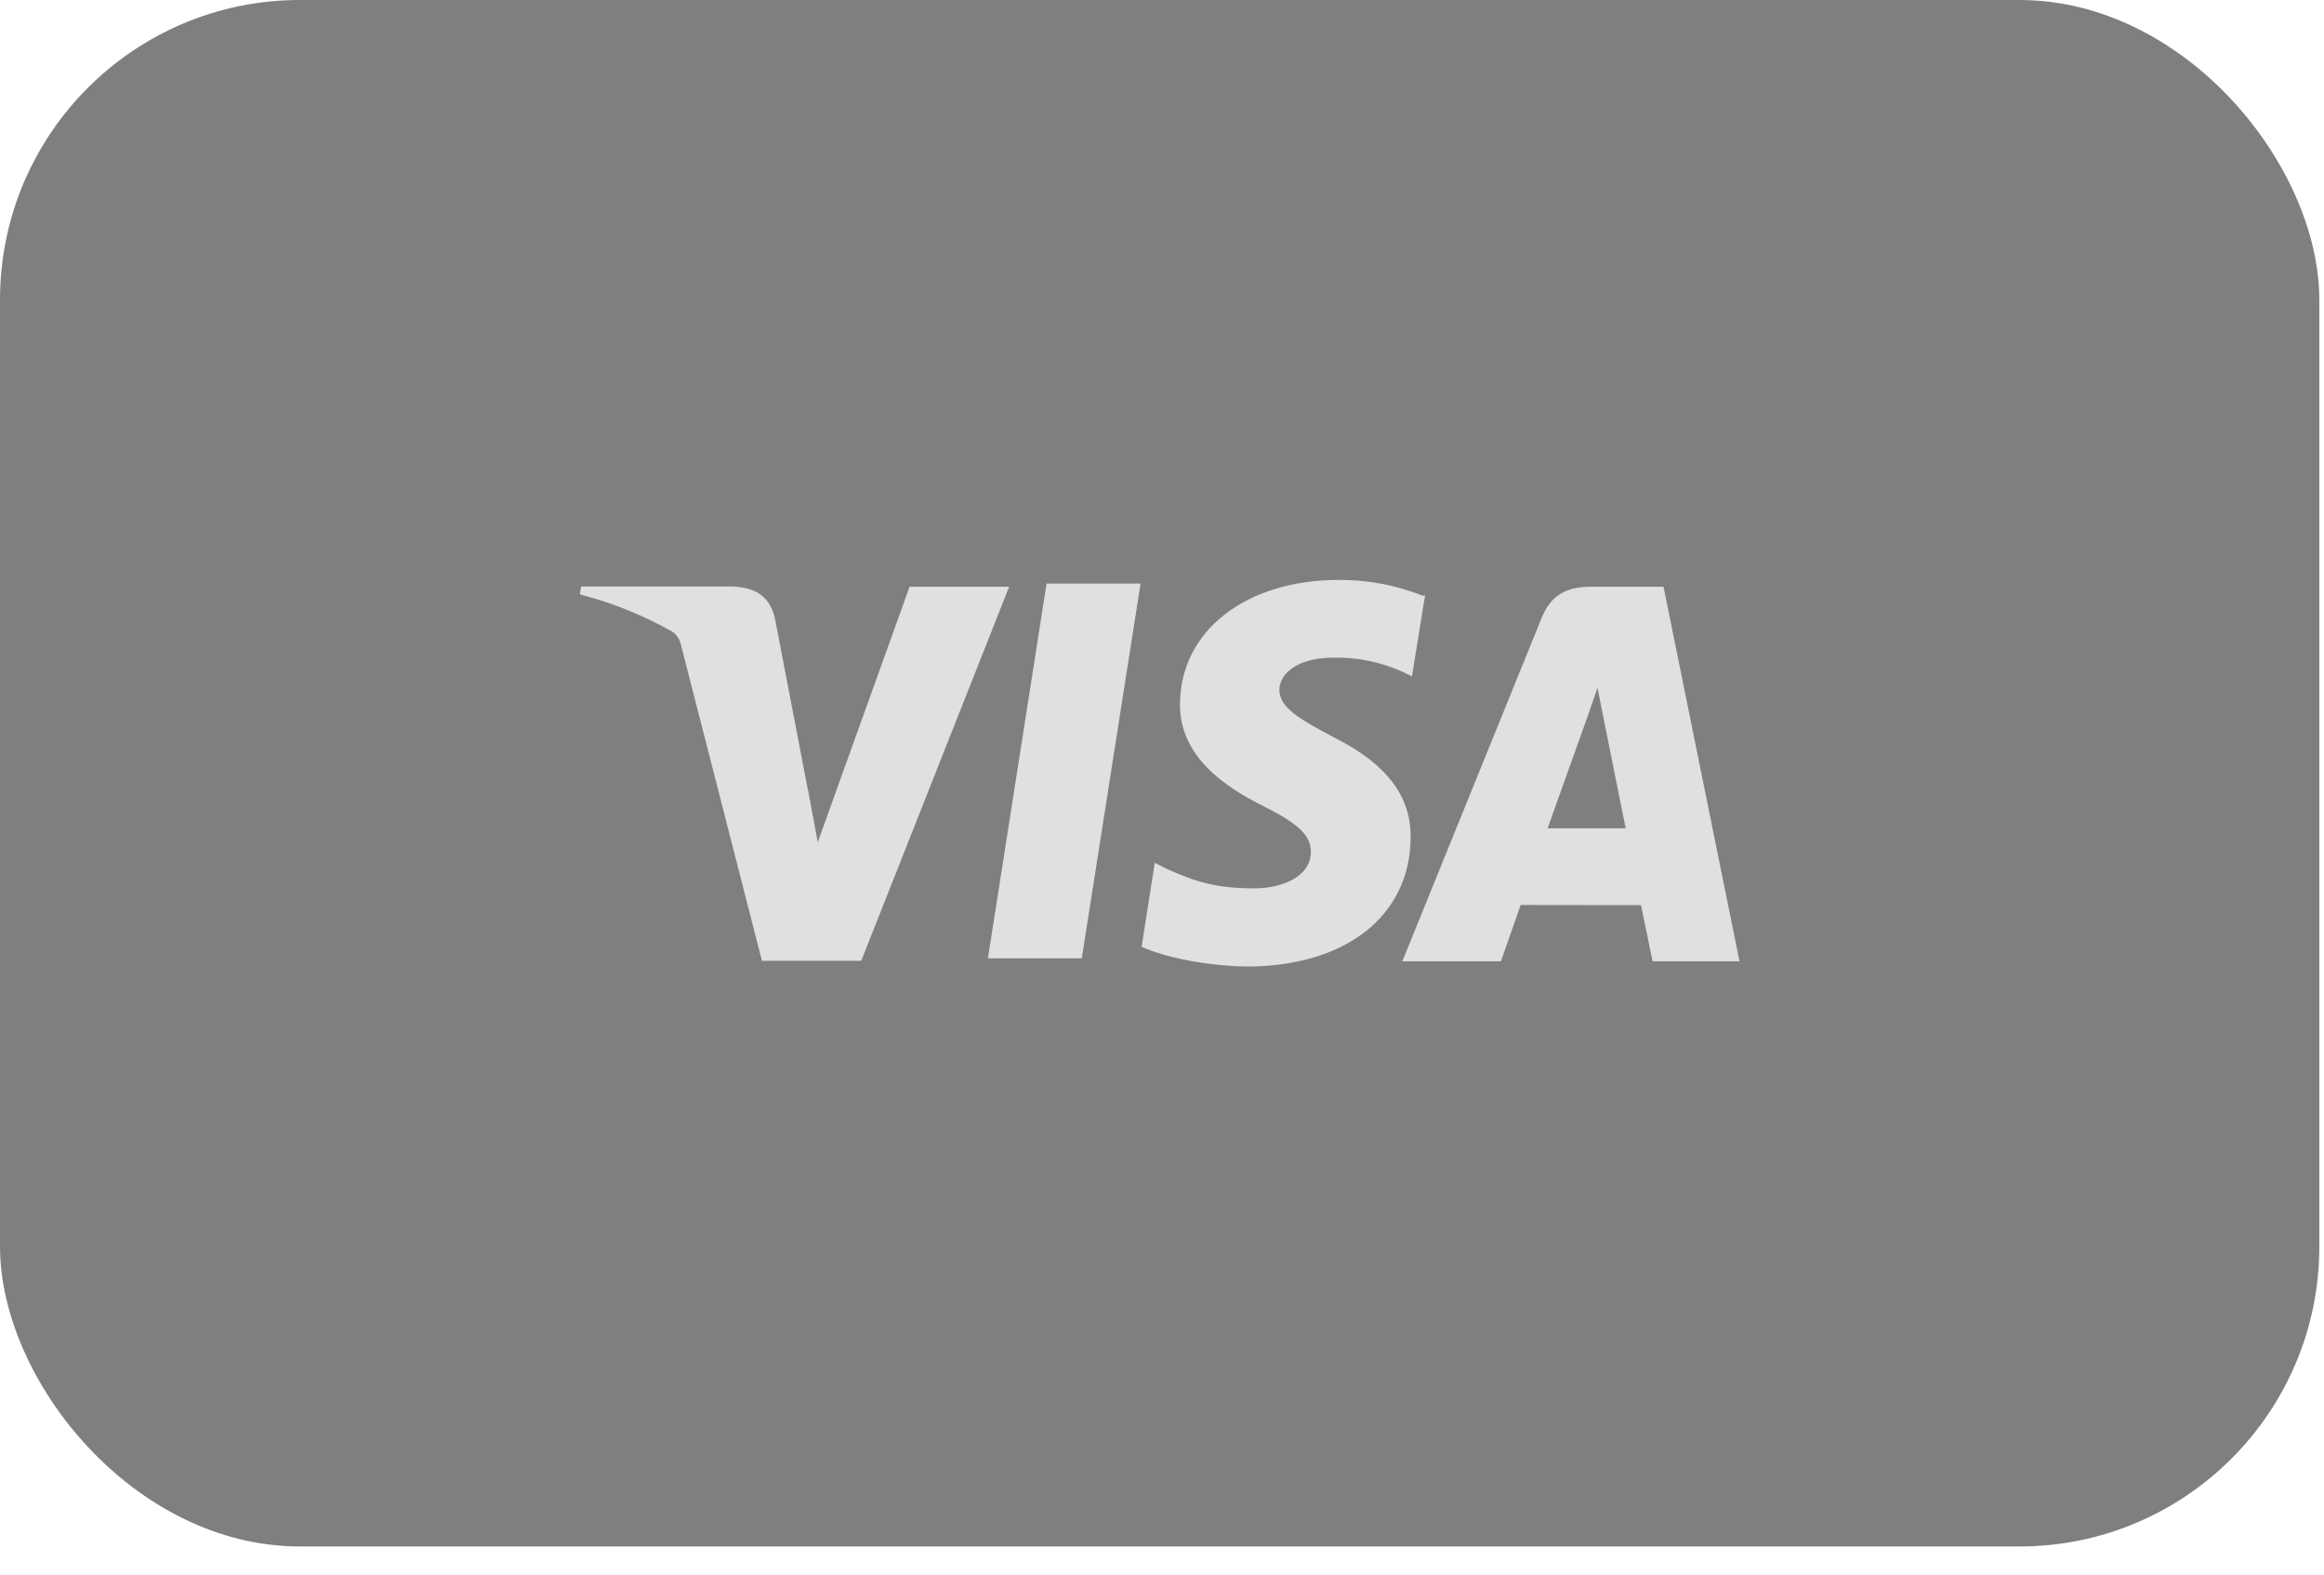 <?xml version="1.0" encoding="UTF-8"?>
<svg xmlns="http://www.w3.org/2000/svg" width="62" height="42" viewBox="0 0 62 42" fill="none">
  <rect opacity="0.5" width="61.875" height="41.25" rx="8" fill="#000"></rect>
  <g clip-path="url(#clip0_227_27)">
    <path d="M37.959 15.891C37.24 15.606 36.48 15.463 35.715 15.469C33.24 15.469 31.492 16.825 31.48 18.771C31.464 20.201 32.722 21.007 33.673 21.485C34.649 21.976 34.975 22.285 34.972 22.725C34.966 23.392 34.193 23.695 33.474 23.695C32.485 23.695 31.945 23.546 31.115 23.17L30.807 23.014L30.456 25.255C31.058 25.527 32.142 25.761 33.262 25.781C35.892 25.781 37.612 24.434 37.632 22.363C37.654 21.221 36.974 20.358 35.541 19.644C34.671 19.182 34.131 18.872 34.131 18.403C34.131 17.987 34.593 17.543 35.56 17.543C36.203 17.526 36.843 17.657 37.436 17.928L37.668 18.041L38.019 15.876L37.959 15.891ZM44.38 15.651H42.447C41.845 15.651 41.392 15.831 41.129 16.48L37.411 25.642H40.042L40.568 24.139L43.779 24.143C43.855 24.494 44.087 25.642 44.087 25.642H46.407L44.38 15.651ZM27.921 15.566H30.428L28.86 25.563H26.356L27.921 15.563V15.566ZM21.557 21.076L21.816 22.464L24.266 15.651H26.922L22.976 25.628H20.327L18.162 17.18C18.127 17.041 18.044 16.921 17.931 16.845C17.151 16.407 16.324 16.074 15.469 15.854L15.503 15.644H19.538C20.086 15.667 20.526 15.854 20.673 16.49L21.555 21.081V21.076H21.557ZM41.287 22.095L42.286 19.299C42.274 19.33 42.492 18.722 42.619 18.347L42.79 19.21L43.37 22.094H41.286V22.095H41.287Z" fill="#E0E0E0"></path>
  </g>
  <defs>
    <clipPath id="clip0_227_27">
      <rect width="30.938" height="30.938" fill="white" transform="translate(15.469 5.156)"></rect>
    </clipPath>
  </defs>
</svg>
